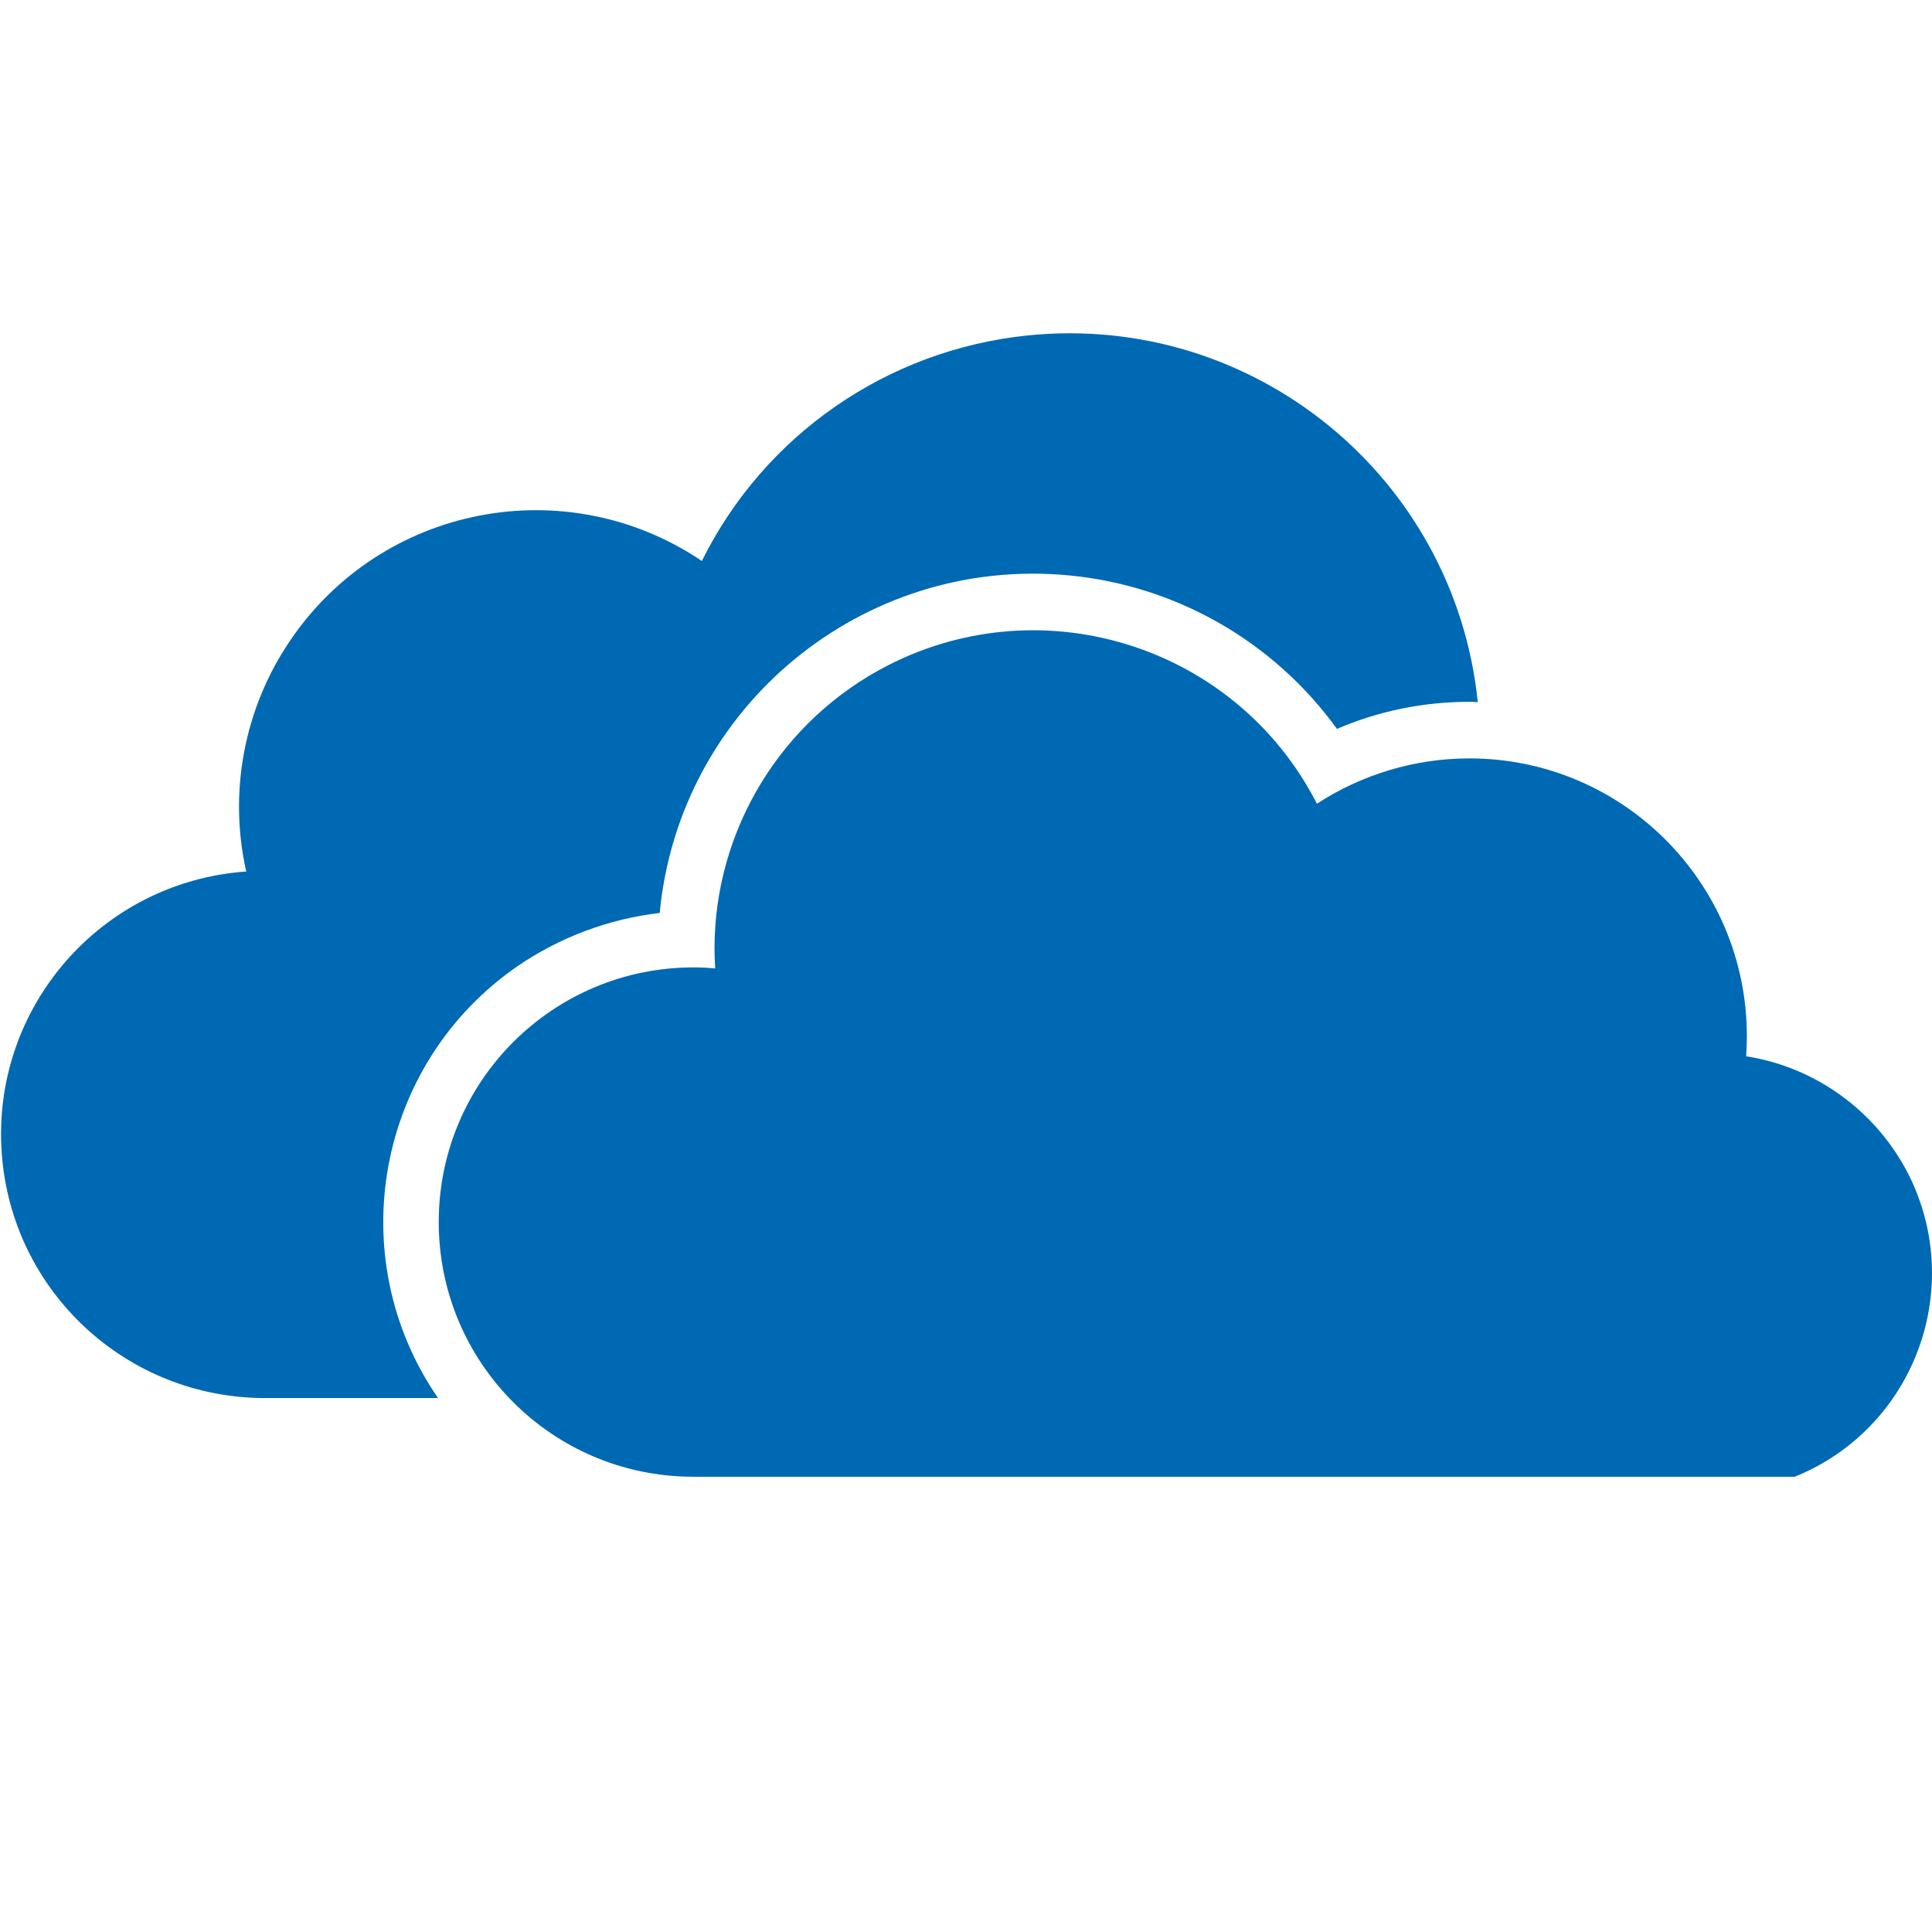 <?xml version="1.0" encoding="utf-8"?>
<!-- Generator: Adobe Illustrator 24.0.1, SVG Export Plug-In . SVG Version: 6.00 Build 0)  -->
<svg version="1.1" id="Layer_1" xmlns="http://www.w3.org/2000/svg" xmlns:xlink="http://www.w3.org/1999/xlink" x="0px" y="0px"
	 viewBox="0 0 550 550" style="enable-background:new 0 0 550 550;" xml:space="preserve">
<style type="text/css">
	.st0{fill:#0069B3;}
</style>
<g>
	<title>Onedrive_IconV2-01</title>
	<path class="st0" d="M497.1,300.7c0.1-1.9,0.2-3.8,0.2-5.7c0-43.7-35.4-79.1-79-79.1c-15.4,0-30.5,4.5-43.4,12.9
		c-22.8-44.6-77.5-62.2-122.1-39.4c-30.3,15.5-49.4,46.7-49.4,80.7c0,1.9,0.1,3.7,0.2,5.6c-2-0.2-4-0.3-6-0.3
		c-40-0.1-72.6,32.2-72.7,72.3s32.2,72.6,72.3,72.7l0,0h313.7c1.6-0.6,3.2-1.4,4.7-2.1c30.9-15.6,43.2-53.2,27.7-84
		C534.1,316.3,516.9,303.8,497.1,300.7z"/>
	<path class="st0" d="M187.8,259.9c5.6-58.7,57.8-101.7,116.5-96.1c30.5,2.9,58.3,18.8,76.3,43.7c11.9-5.1,24.6-7.7,37.6-7.7
		c0.8,0,1.7,0,2.5,0.1c-6.6-64.2-63.9-111-128.2-104.4c-39.9,4.1-74.9,28.3-92.7,64.2c-38.7-26.1-91.2-15.9-117.3,22.8
		c-13,19.2-17.5,43-12.4,65.6C28.7,251-2.5,286.9,0.5,328.3C3.3,367.6,36,398,75.5,398h49.2c-27.7-40.2-17.5-95.3,22.7-123
		C159.4,266.8,173.3,261.6,187.8,259.9L187.8,259.9z"/>
</g>
</svg>
